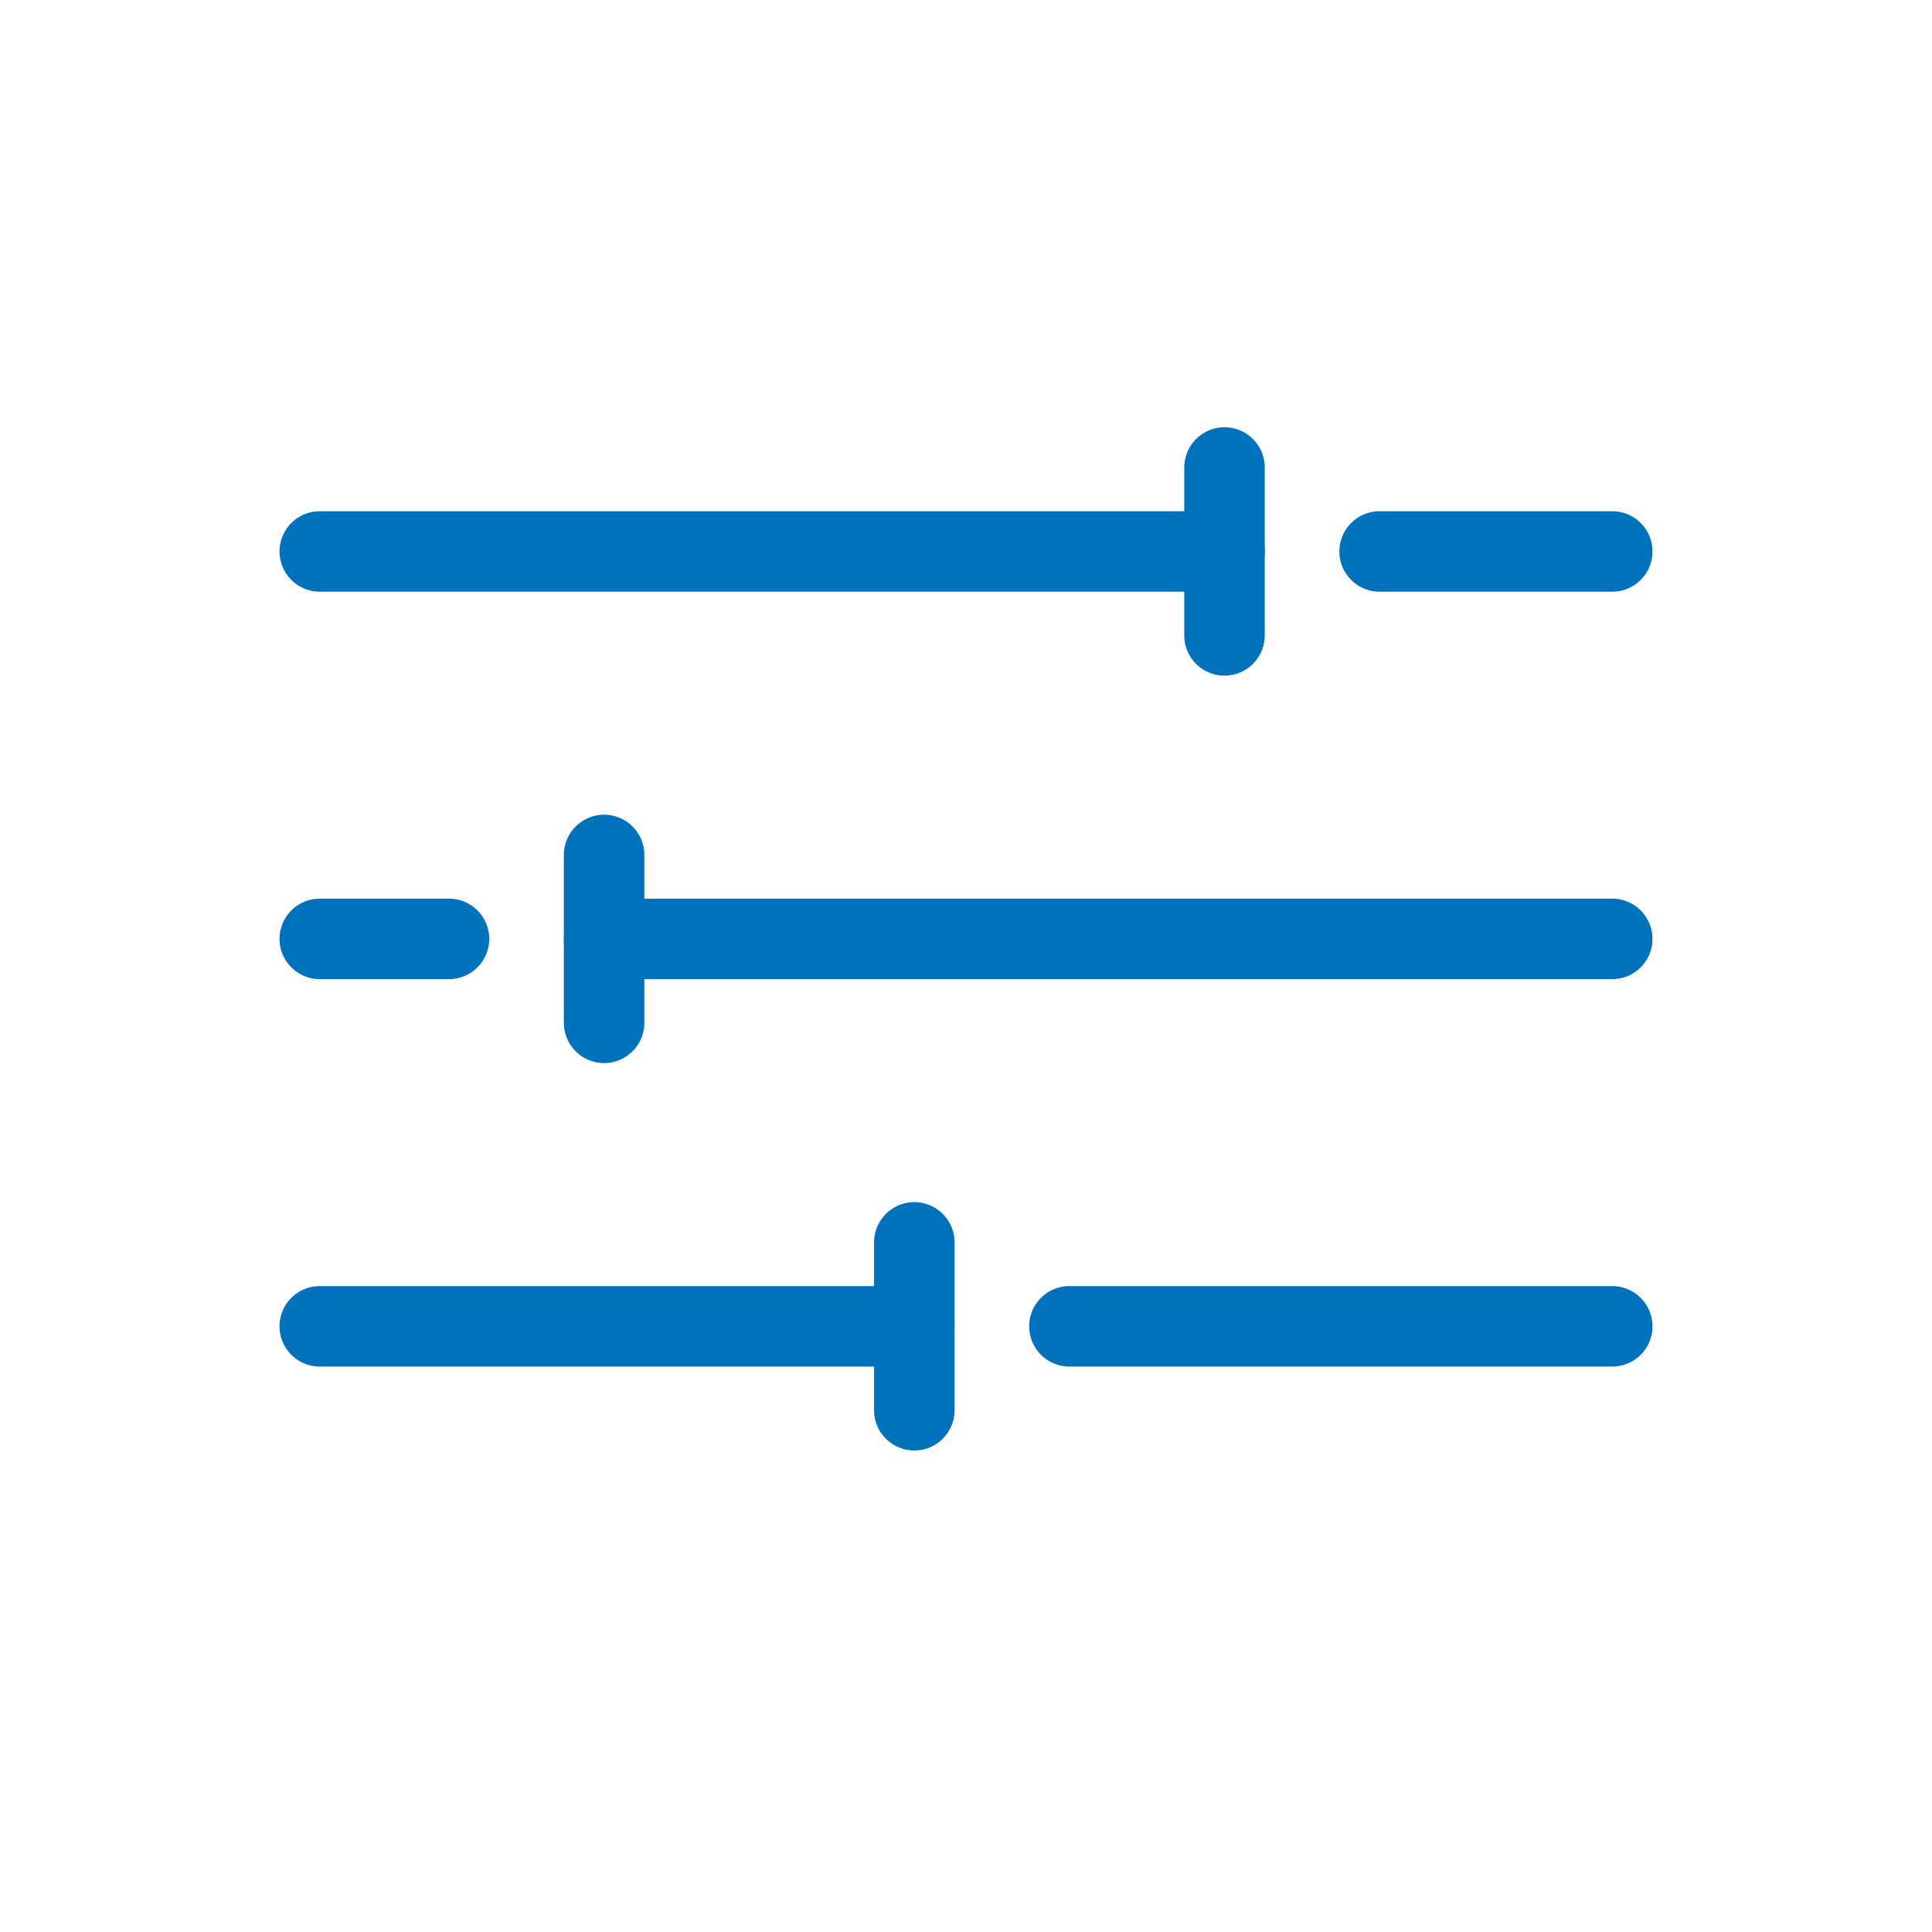 <svg xmlns="http://www.w3.org/2000/svg" id="Capa_1" data-name="Capa 1" viewBox="0 0 1200 1200"><defs><style>      .cls-1 {        fill: none;        stroke: #0072bc;        stroke-linecap: round;        stroke-linejoin: round;        stroke-width: 50px;      }    </style></defs><line class="cls-1" x1="760.56" y1="342.52" x2="198.61" y2="342.52"></line><line class="cls-1" x1="1001.39" y1="342.52" x2="856.89" y2="342.52"></line><line class="cls-1" x1="567.89" y1="823.8" x2="198.61" y2="823.8"></line><line class="cls-1" x1="1001.39" y1="823.8" x2="664.22" y2="823.8"></line><line class="cls-1" x1="760.56" y1="394.66" x2="760.56" y2="290.38"></line><line class="cls-1" x1="375.22" y1="583.16" x2="1001.39" y2="583.16"></line><line class="cls-1" x1="198.61" y1="583.16" x2="278.88" y2="583.16"></line><line class="cls-1" x1="375.22" y1="531.02" x2="375.22" y2="635.3"></line><line class="cls-1" x1="567.89" y1="771.66" x2="567.89" y2="875.94"></line></svg>